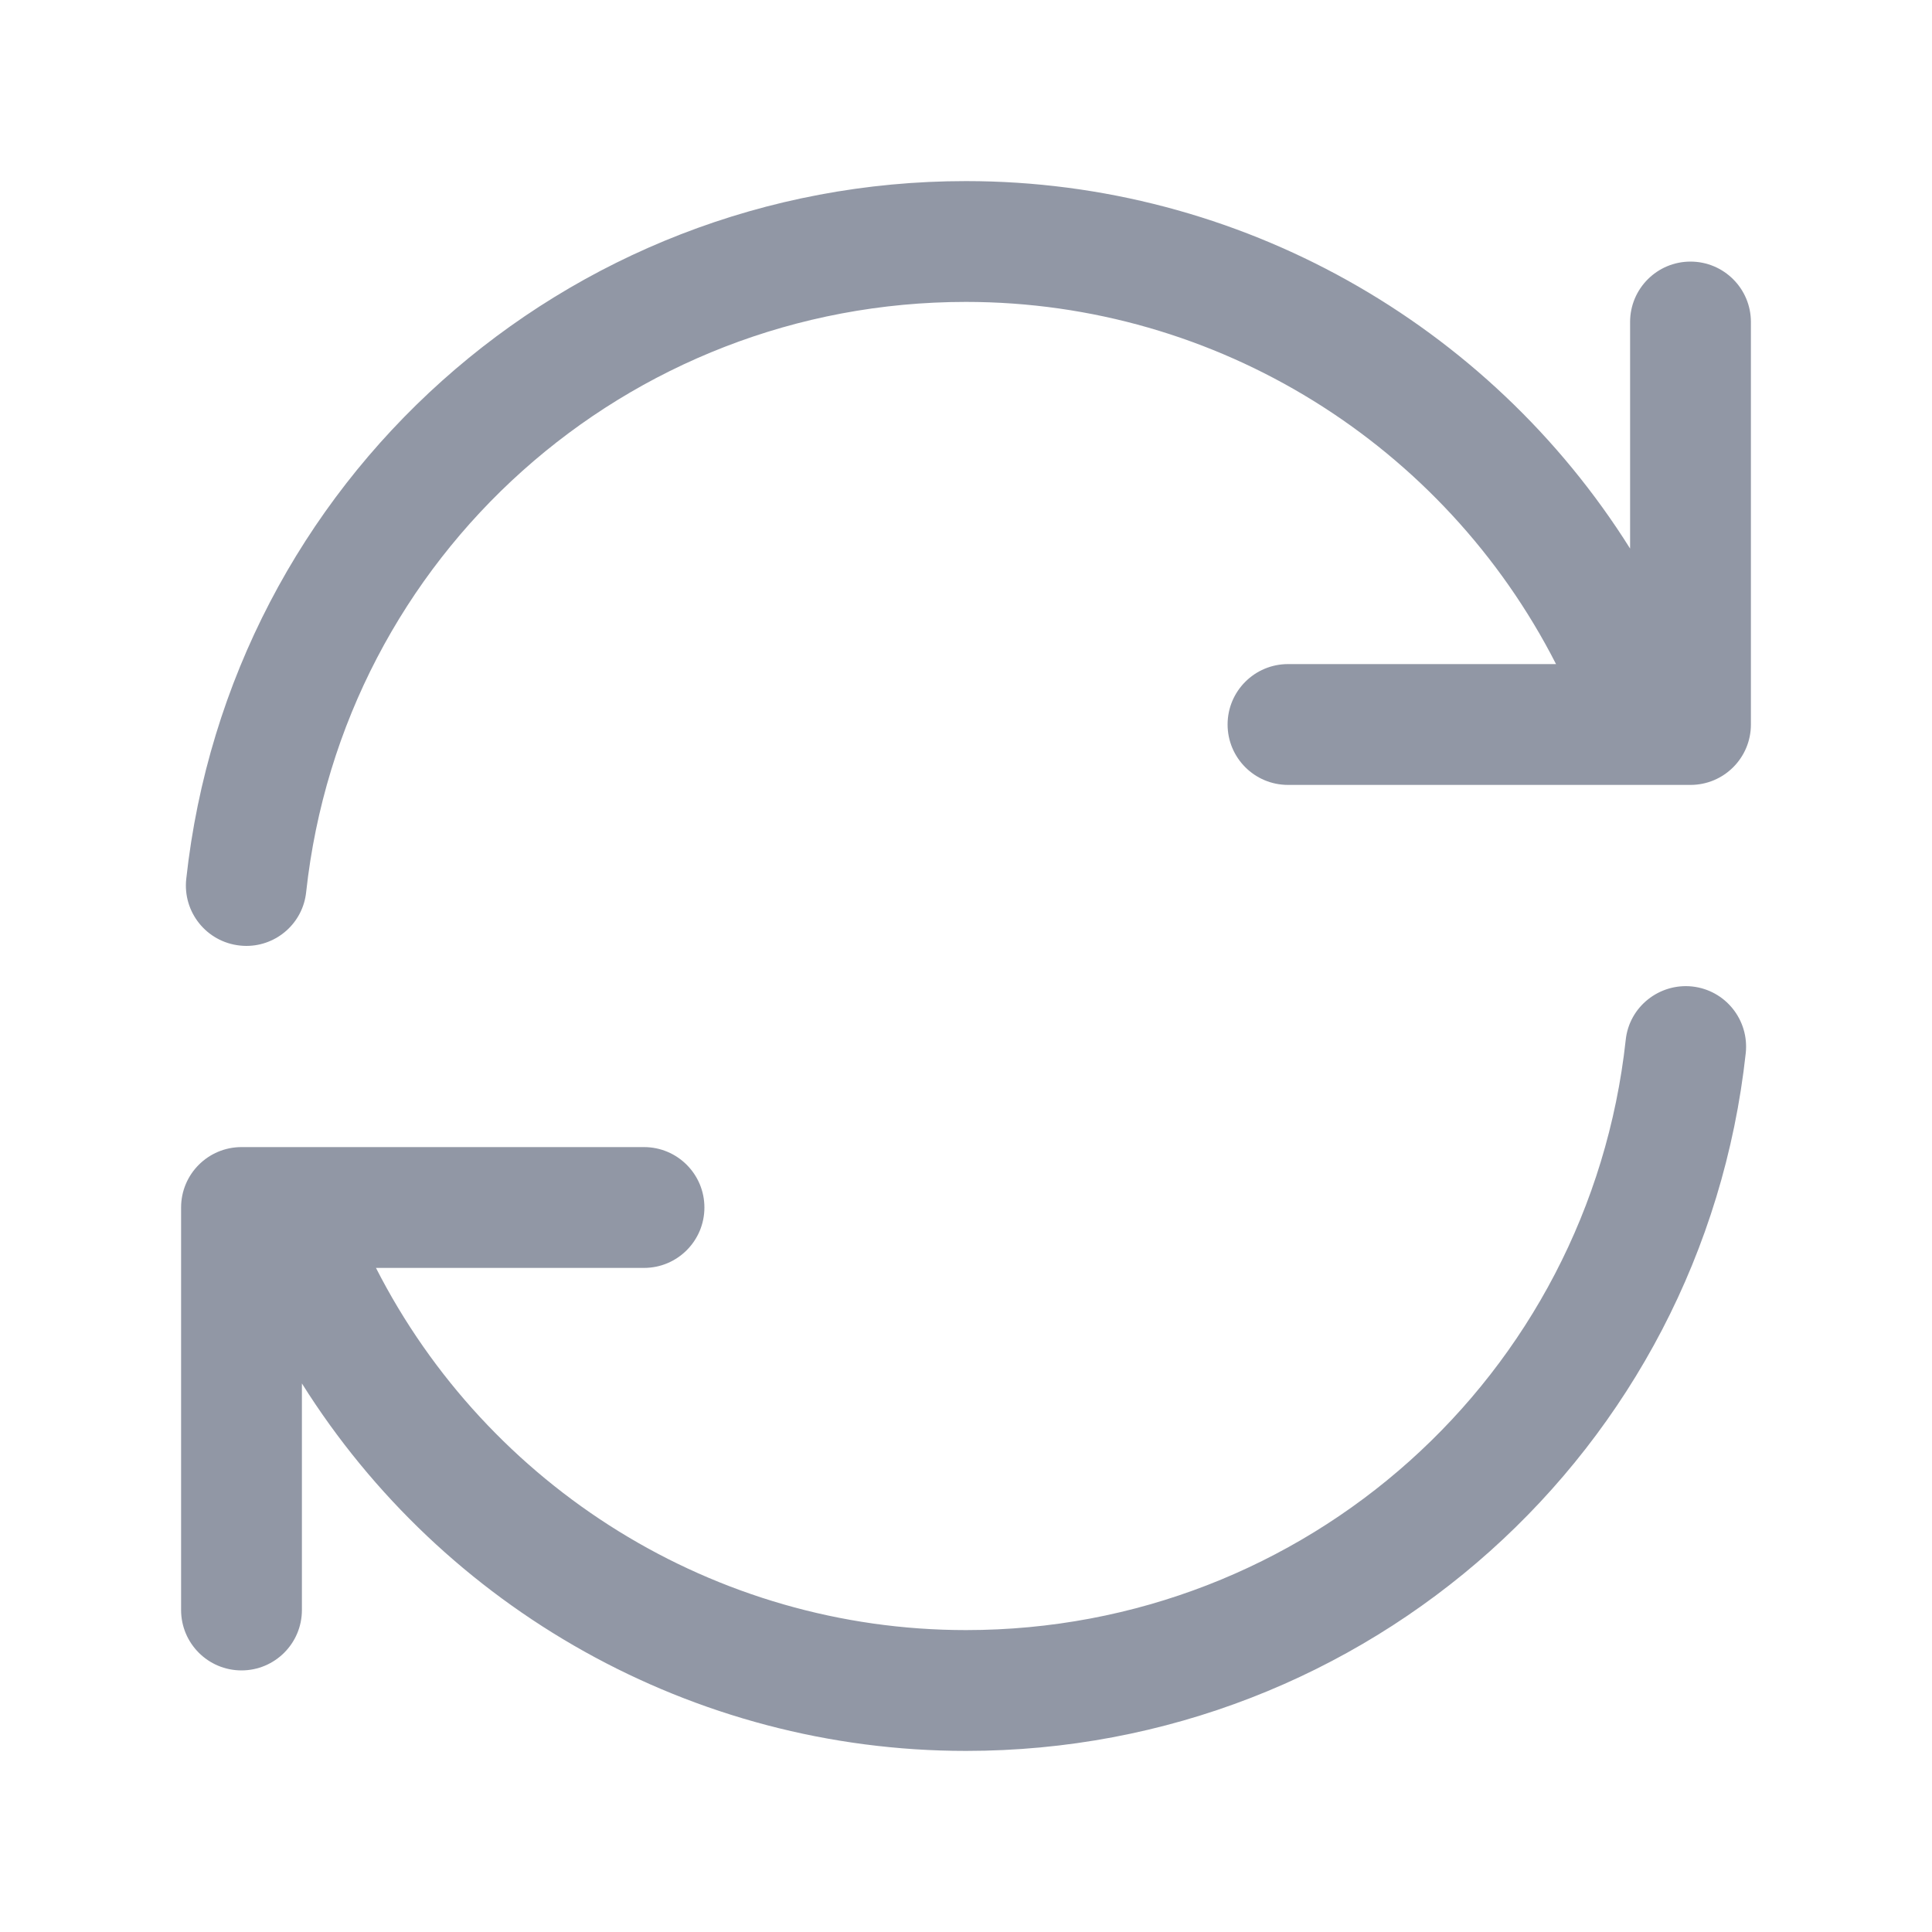 <?xml version="1.0" encoding="UTF-8"?>
<svg xmlns="http://www.w3.org/2000/svg" width="15" height="15" viewBox="0 0 15 15" fill="none">
  <path d="M13.554 8.176C13.217 11.264 10.615 13.594 7.5 13.594C5.377 13.594 3.44 12.487 2.344 10.741V12.5C2.344 12.759 2.134 12.969 1.875 12.969C1.616 12.969 1.406 12.759 1.406 12.5V9.375C1.406 9.116 1.616 8.906 1.875 8.906H5C5.259 8.906 5.469 9.116 5.469 9.375C5.469 9.634 5.259 9.844 5 9.844H2.919C3.787 11.547 5.548 12.656 7.5 12.656C10.136 12.656 12.337 10.686 12.622 8.074C12.649 7.816 12.883 7.632 13.138 7.659C13.396 7.687 13.581 7.918 13.554 8.176ZM13.125 2.031C12.866 2.031 12.656 2.241 12.656 2.5V4.259C11.56 2.513 9.623 1.406 7.5 1.406C4.386 1.406 1.783 3.736 1.446 6.824C1.418 7.082 1.604 7.313 1.861 7.341C1.878 7.343 1.896 7.344 1.913 7.344C2.149 7.344 2.352 7.166 2.377 6.926C2.662 4.314 4.864 2.344 7.499 2.344C9.452 2.344 11.212 3.453 12.081 5.156H10C9.741 5.156 9.531 5.366 9.531 5.625C9.531 5.884 9.741 6.094 10 6.094H13.125C13.384 6.094 13.594 5.884 13.594 5.625V2.5C13.594 2.241 13.384 2.031 13.125 2.031Z" fill="#25314C" fill-opacity="0.5"></path>
</svg>
